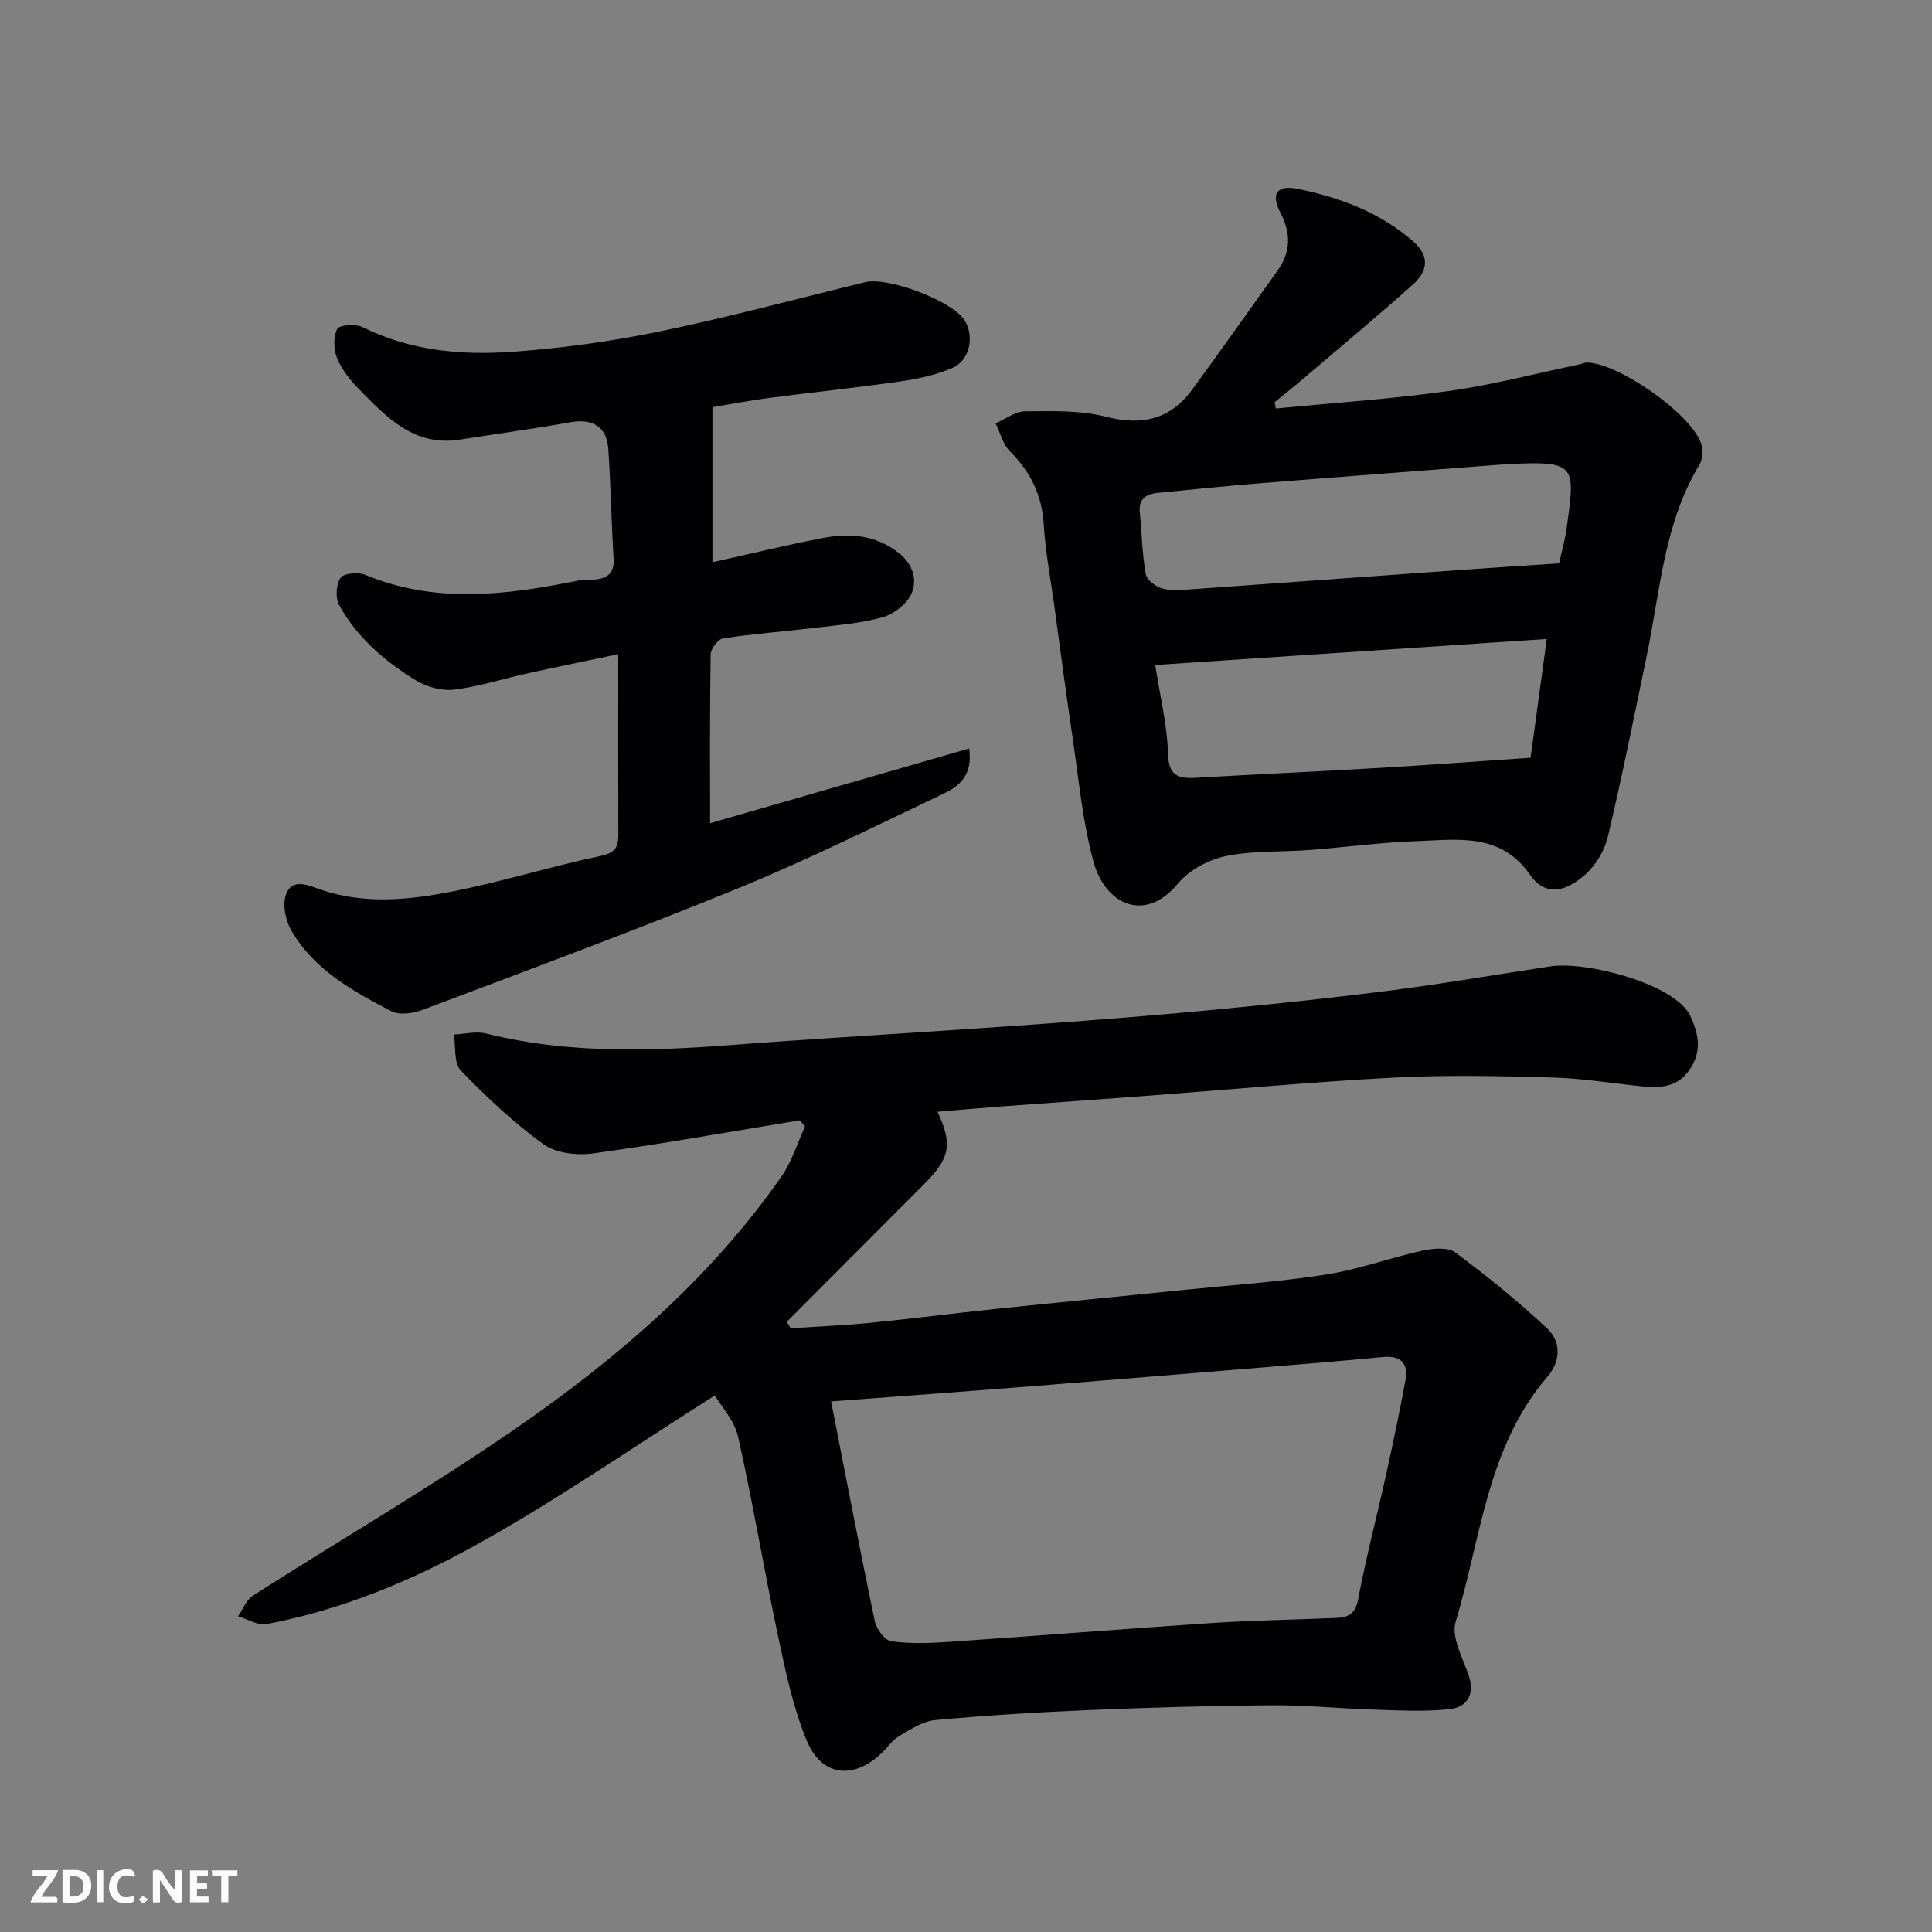 <svg enable-background="new 0 0 400 400" viewBox="0 0 400 400" xmlns="http://www.w3.org/2000/svg"><rect x="0" y="0" width="400" height="400" fill="#808080" stroke="none"/><path d="m148 288.92c-17.09 10.79-33.05 21.89-49.98 31.24-13.34 7.37-27.66 13.22-42.85 16.09-1.79.34-3.91-1.04-5.88-1.62 1.02-1.46 1.72-3.41 3.1-4.29 18.01-11.5 36.51-22.27 54.09-34.38 21.08-14.52 40.48-31.13 55.3-52.36 2.15-3.08 3.28-6.87 4.88-10.33-.34-.44-.69-.89-1.03-1.33-14.27 2.34-28.51 4.89-42.83 6.86-3.34.46-7.71-.04-10.3-1.91-6.17-4.46-11.8-9.77-17.1-15.26-1.47-1.52-1.01-4.91-1.44-7.44 2.22-.1 4.58-.74 6.65-.22 18.09 4.53 36.36 3.55 54.66 2.1 5.1-.4 10.2-.72 15.3-1.06 15.14-1.01 30.28-1.94 45.41-3.04 12.15-.88 24.29-1.84 36.41-3.01 12.08-1.16 24.16-2.43 36.2-3.99 10.85-1.4 21.64-3.27 32.46-4.9 7.36-1.11 25.79 3.63 28.91 10.27 1.9 4.04 2.35 7.62-.28 11.32-2.46 3.47-6.05 3.64-9.8 3.25-6.2-.64-12.39-1.66-18.6-1.83-10.86-.3-21.76-.55-32.59.02-17.43.92-34.82 2.55-52.22 3.85-9.37.7-18.74 1.35-28.1 2.05-4.72.35-9.43.77-14.27 1.17 3.17 6.79 2.62 9.57-2.81 15.03-9.45 9.49-18.92 18.97-28.38 28.45.26.45.52.9.78 1.35 5.48-.36 10.97-.58 16.43-1.12 8.65-.85 17.27-1.97 25.91-2.87 13.06-1.36 26.14-2.63 39.21-3.96 9.8-1 19.65-1.66 29.37-3.18 6.71-1.05 13.2-3.47 19.86-4.93 2.2-.48 5.3-.78 6.85.38 6.58 4.88 12.97 10.09 18.96 15.68 3 2.8 2.87 6.82.07 10.07-12.52 14.58-13.73 33.45-18.98 50.72-.96 3.17 1.5 7.51 2.74 11.19 1.3 3.89-.48 6.46-3.8 6.85-5.28.62-10.69.28-16.03.12-6.94-.21-13.87-.94-20.8-.89-12.6.09-25.21.45-37.8.98-10.71.45-21.42 1.1-32.1 2.09-2.57.24-5.09 1.95-7.44 3.32-1.39.81-2.37 2.32-3.57 3.47-5.88 5.64-12.5 4.91-15.6-2.67-2.8-6.84-4.34-14.26-5.89-21.55-2.91-13.71-5.19-27.55-8.26-41.22-.78-3.43-3.57-6.42-4.82-8.56zm24.07 1.23c3.04 15.48 5.91 30.51 9.04 45.5.34 1.61 2.06 3.96 3.4 4.15 3.92.55 7.99.4 11.97.13 18.08-1.23 36.14-2.69 54.22-3.89 8.59-.57 17.2-.69 25.8-1.06 2.43-.1 4.08-.65 4.67-3.78 1.66-8.79 3.95-17.46 5.88-26.21 1.41-6.36 2.73-12.74 3.92-19.14.67-3.62-.94-5.26-4.73-4.89-7.69.75-15.4 1.37-23.1 2.01-16.4 1.35-32.8 2.71-49.21 4.01-13.79 1.1-27.58 2.1-41.86 3.17z" fill="#010103"/><path d="m264.14 84.58c11.93-1.17 23.91-1.96 35.77-3.62 9.16-1.28 18.17-3.66 27.24-5.55.47-.1.94-.36 1.4-.35 6.49.09 21.34 10.43 23.62 16.67.47 1.3.39 3.31-.31 4.46-7.33 12.12-8.12 26-10.88 39.36-2.61 12.59-5.14 25.2-8.1 37.71-.68 2.85-2.49 5.89-4.69 7.82-4.88 4.3-8.72 3.93-11.43.02-6.14-8.82-15.1-7.23-23.63-6.94-7.38.25-14.73 1.27-22.11 1.83-5.76.44-11.65.09-17.25 1.26-3.58.75-7.59 2.89-9.88 5.67-6.92 8.37-15.11 4.23-17.49-4.5-2.31-8.45-3.08-17.34-4.38-26.06-1.33-8.89-2.49-17.81-3.71-26.73-.78-5.67-1.87-11.33-2.21-17.03-.36-6.12-2.77-10.93-7.03-15.19-1.45-1.45-1.99-3.81-2.94-5.76 2.03-.88 4.06-2.47 6.1-2.49 5.59-.05 11.4-.24 16.74 1.12 7.53 1.92 13.36.55 17.9-5.67 5.97-8.17 11.82-16.42 17.69-24.67 2.71-3.82 2.74-7.67.54-11.89-2.05-3.93-.74-5.85 3.64-4.94 8.65 1.79 16.85 4.8 23.72 10.76 3.79 3.28 3.05 6.4-.07 9.17-7.62 6.77-15.45 13.31-23.22 19.92-1.73 1.47-3.51 2.87-5.27 4.31.08.43.16.87.24 1.31zm56.1 47.71c-27.76 1.85-54.44 3.62-81.06 5.39 1.04 6.73 2.49 12.5 2.64 18.31.12 4.6 2.04 5.26 5.78 5.04 12.69-.74 25.38-1.3 38.07-2.05 10.33-.61 20.65-1.38 31.22-2.1 1.14-8.35 2.23-16.37 3.35-24.59zm2.55-15.66c.53-2.44 1.26-4.93 1.6-7.47 1.65-12.25 2.07-13.69-10.45-13.15-.33.01-.67-.01-1 .01-17.22 1.33-34.44 2.62-51.65 4-7.2.58-14.39 1.3-21.57 2.02-2.34.24-4.03 1.19-3.74 4.05.43 4.25.48 8.56 1.23 12.75.22 1.22 2.12 2.68 3.5 3.03 2.03.51 4.3.25 6.46.1 18.39-1.29 36.77-2.65 55.15-3.96 6.73-.49 13.47-.91 20.47-1.38z" fill="#010103"/><path d="m147.5 84.3v32.11c7.4-1.65 15.03-3.51 22.74-5 5.61-1.08 11.05-.74 15.89 3.12 2.92 2.33 3.81 5.5 2.6 8.34-.92 2.15-3.63 4.25-5.96 4.91-4.52 1.28-9.31 1.63-14.01 2.2-6.35.77-12.74 1.23-19.06 2.19-1.04.16-2.55 2.14-2.57 3.3-.19 11.59-.12 23.19-.12 34.97 17.29-4.98 35.29-10.17 53.64-15.47.86 6.29-2.79 8.16-6.06 9.72-13.86 6.59-27.63 13.43-41.82 19.24-21.53 8.81-43.37 16.87-65.14 25.1-1.99.75-4.85 1.22-6.55.35-8.02-4.14-16.03-8.59-20.76-16.72-1.2-2.06-1.87-5.34-1.11-7.45 1.29-3.58 4.75-1.85 7.17-1.02 9.09 3.09 18.27 2.16 27.28.38 10.36-2.04 20.49-5.21 30.83-7.39 3.24-.68 3.54-2.16 3.53-4.72-.05-11.92-.02-23.85-.02-37.02-7.21 1.52-12.99 2.69-18.75 3.96-5.08 1.12-10.09 2.76-15.23 3.38-2.55.31-5.68-.55-7.92-1.92-6.44-3.94-12.17-8.88-15.88-15.58-.81-1.47-.64-4.28.29-5.65.65-.96 3.64-1.22 5.1-.62 14.55 6.04 29.23 4.2 43.98 1.21 1.12-.23 2.31-.13 3.47-.23 2.65-.23 4.18-1.27 3.98-4.36-.48-7.59-.58-15.2-1.11-22.79-.32-4.56-3.37-6.23-7.89-5.41-7.56 1.37-15.18 2.36-22.77 3.58-9.55 1.53-15.27-4.65-21.05-10.55-1.8-1.84-3.5-4.02-4.45-6.37-.72-1.78-.78-4.39.06-5.99.45-.85 3.81-1.08 5.24-.37 9.77 4.85 20.23 5.85 30.74 5.12 10.26-.71 20.55-2.13 30.63-4.2 14.33-2.95 28.47-6.77 42.69-10.23 4.67-1.14 17.67 3.73 20.42 7.68 2.25 3.22 1.4 8.37-2.26 10.02-3.34 1.49-7.09 2.29-10.74 2.82-9.07 1.32-18.2 2.26-27.3 3.45-4 .52-8 1.29-11.75 1.91z" fill="#010103"/><g fill="#fcfafa"><path d="m37.59 393.81c-.92.31-1.52.05-2-.78-.7-1.2-1.52-2.34-2.47-3.78v4.59c-.55.03-.95.05-1.41.07-.03-.37-.06-.64-.06-.91 0-1.91 0-3.81 0-5.7 1.13-.41 1.77-.03 2.29.91.62 1.11 1.38 2.14 2.31 3.19v-4.2h1.35v6.61z"/><path d="m12.94 393.88v-6.75c1.9.19 3.93-.54 5.37 1.29.8 1.01.78 2.88.03 3.97-1.37 1.97-3.4 1.51-5.4 1.49m1.45-1.22c2.04.12 2.92-.58 2.89-2.21-.03-1.51-.98-2.19-2.89-2z"/><path d="m11.81 393.87h-5.49c.68-2.18 2.47-3.48 3.51-5.45h-3.08v-1.21h5.29c-.71 2.13-2.44 3.48-3.47 5.51.86 0 1.63.04 2.39-.01.79-.05 1.14.21.85 1.16"/><path d="m39.33 393.86v-6.61h3.7v1.07h-2.22v1.52c.68.04 1.34.09 2.07.13v1.07c-.72.05-1.38.09-2.1.14v1.48h2.4v1.19h-3.84z"/><path d="m27.71 388.56c-1.15-.3-2.46-.61-3.1.64-.37.73-.41 1.93-.06 2.67.63 1.35 1.99.93 3.17.68.35.94-.01 1.32-.93 1.46-1.62.25-3.05-.27-3.76-1.48-.73-1.24-.6-3.03.31-4.17.88-1.11 2.71-1.7 4-1.16.32.13.44.74.65 1.12-.1.08-.19.16-.28.24"/><path d="m49.15 387.24v1.07c-.59.02-1.17.05-1.87.08v5.44h-1.48v-5.44h-1.85c-.05-.4-.08-.73-.13-1.15z"/><path d="m20.06 387.21h1.33v6.62h-1.33z"/><path d="m30.68 393.25c-.49.38-.8.79-1.05.76-.32-.05-.6-.45-.9-.7.26-.24.51-.64.8-.67.29-.04.62.3 1.15.61"/></g></svg>